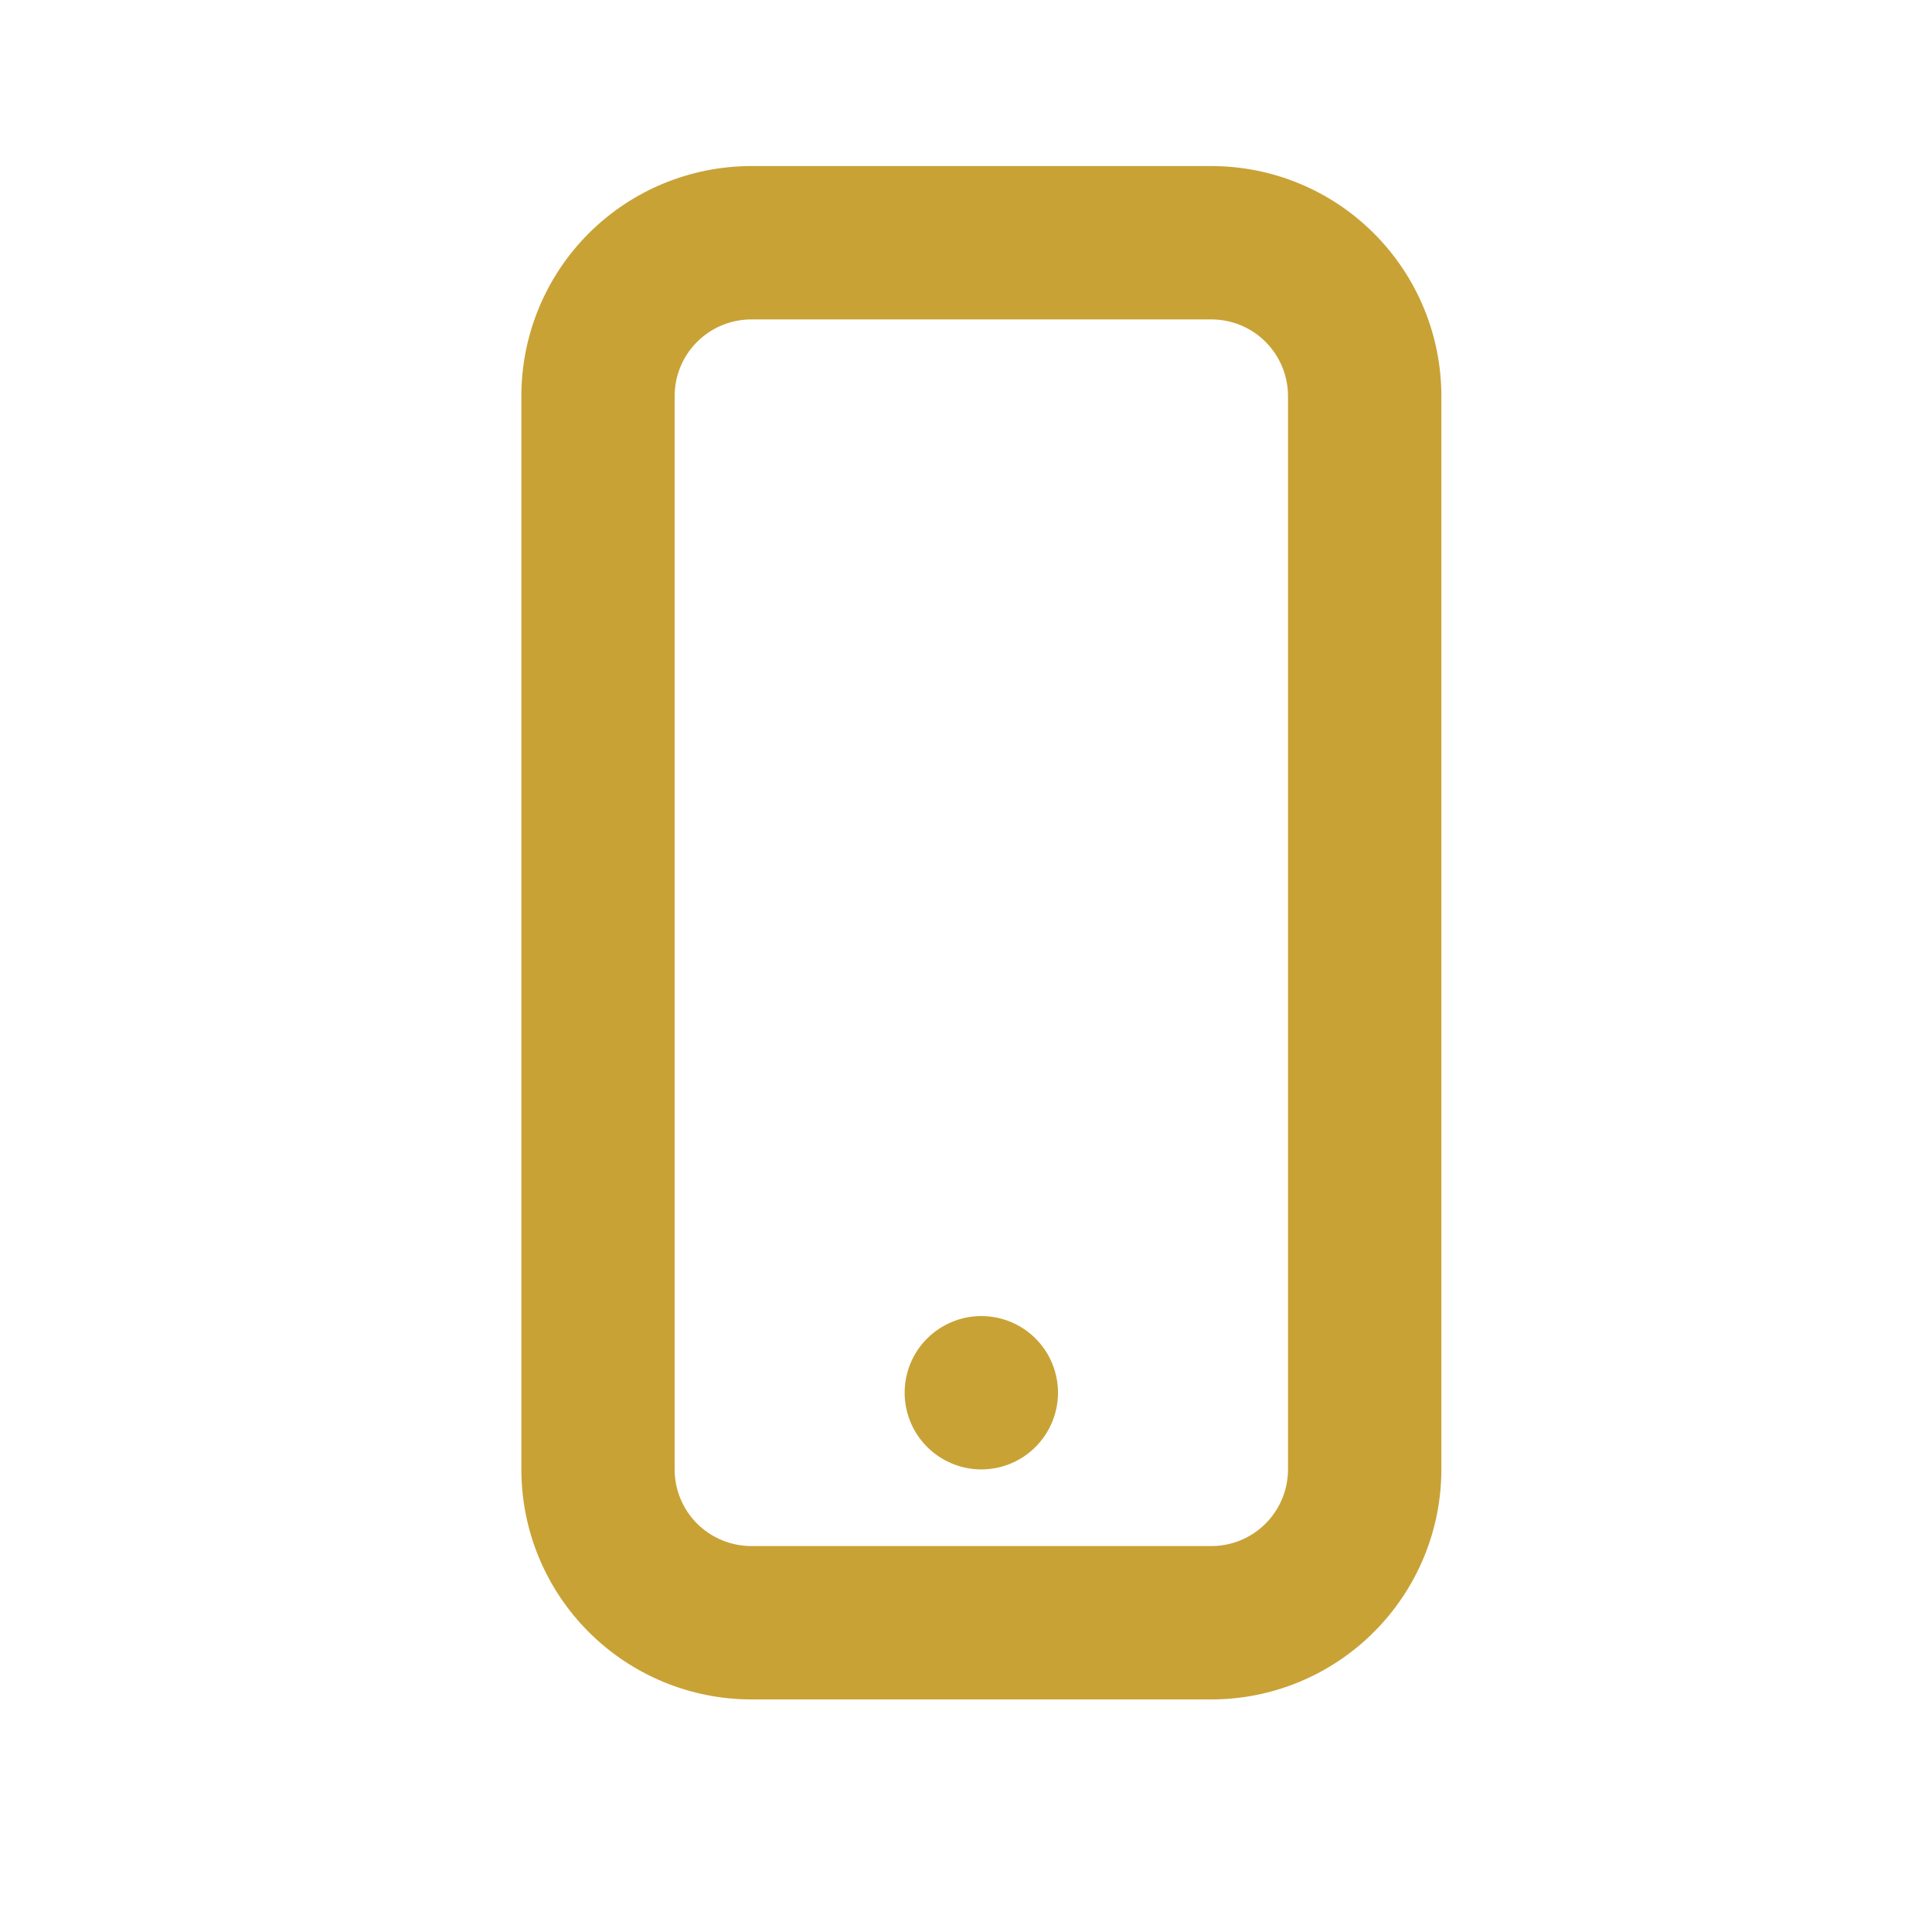 <svg width="21" height="21" viewBox="0 0 21 21" fill="none" xmlns="http://www.w3.org/2000/svg">
<path d="M8.167 1.805H13.167C13.83 1.805 14.466 2.068 14.934 2.537C15.403 3.006 15.667 3.642 15.667 4.305V15.972C15.667 16.635 15.403 17.27 14.934 17.739C14.466 18.208 13.83 18.472 13.167 18.472H8.167C7.504 18.472 6.868 18.208 6.399 17.739C5.93 17.27 5.667 16.635 5.667 15.972V4.305C5.667 3.642 5.93 3.006 6.399 2.537C6.868 2.068 7.504 1.805 8.167 1.805ZM8.167 3.472C7.946 3.472 7.734 3.559 7.577 3.716C7.421 3.872 7.333 4.084 7.333 4.305V15.972C7.333 16.193 7.421 16.405 7.577 16.561C7.734 16.717 7.946 16.805 8.167 16.805H13.167C13.388 16.805 13.6 16.717 13.756 16.561C13.912 16.405 14 16.193 14 15.972V4.305C14 4.084 13.912 3.872 13.756 3.716C13.6 3.559 13.388 3.472 13.167 3.472H8.167ZM10.667 15.972C10.446 15.972 10.234 15.884 10.077 15.727C9.921 15.571 9.833 15.359 9.833 15.138C9.833 14.917 9.921 14.705 10.077 14.549C10.234 14.393 10.446 14.305 10.667 14.305C10.888 14.305 11.1 14.393 11.256 14.549C11.412 14.705 11.5 14.917 11.5 15.138C11.5 15.359 11.412 15.571 11.256 15.727C11.1 15.884 10.888 15.972 10.667 15.972Z" fill="#C9A236"/>
</svg>

